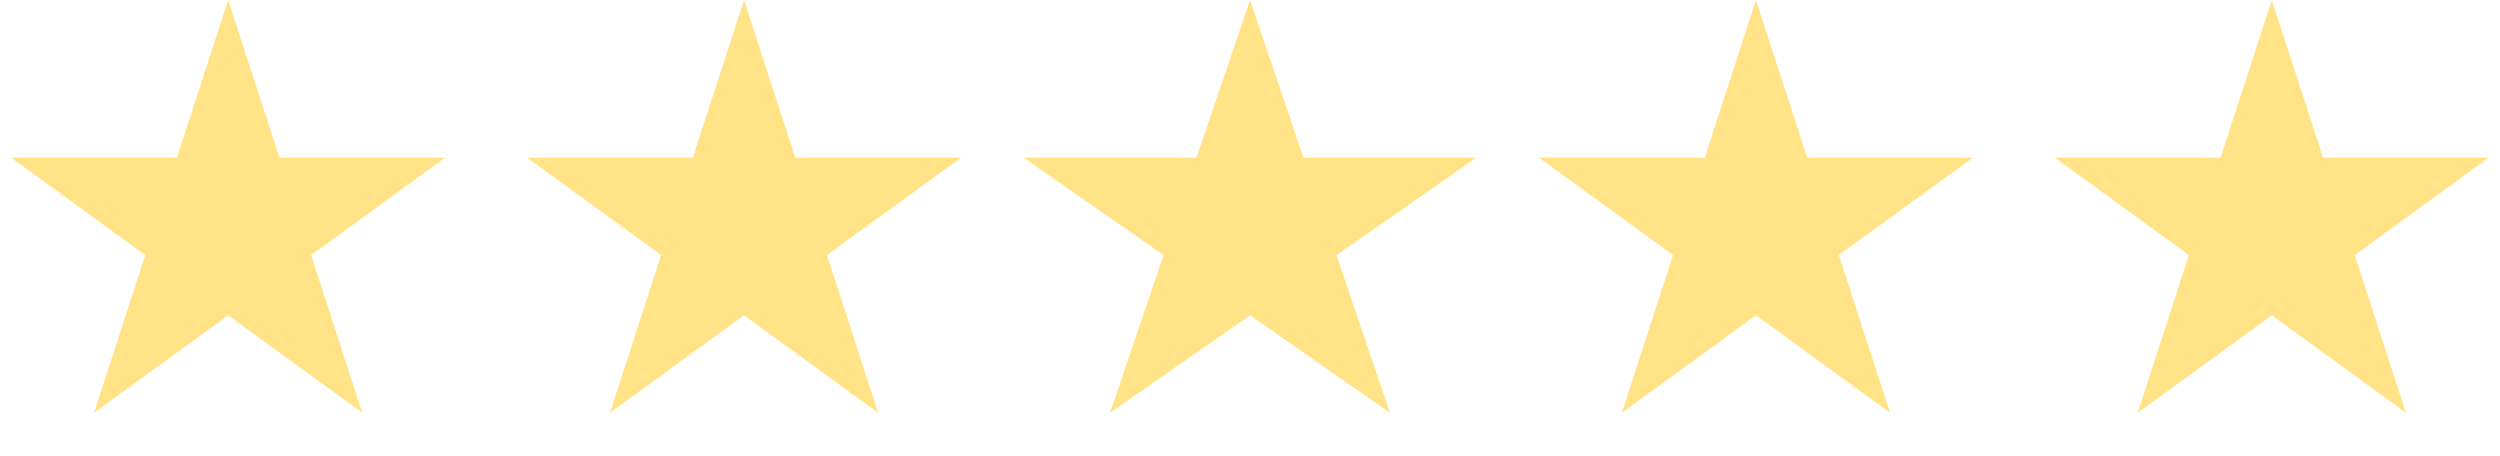 <?xml version="1.0" encoding="UTF-8"?> <svg xmlns="http://www.w3.org/2000/svg" width="126" height="23" viewBox="0 0 126 23" fill="none"><path d="M11.5 0L14.082 7.946H22.437L15.678 12.857L18.259 20.804L11.5 15.893L4.74 20.804L7.322 12.857L0.563 7.946H8.918L11.5 0Z" fill="#FFE386"></path><path d="M37.5 0L40.082 7.946H48.437L41.678 12.857L44.26 20.804L37.5 15.893L30.741 20.804L33.322 12.857L26.563 7.946H34.918L37.5 0Z" fill="#FFE386"></path><path d="M63 0L65.694 7.946H74.413L67.359 12.857L70.053 20.804L63 15.893L55.947 20.804L58.641 12.857L51.587 7.946H60.306L63 0Z" fill="#FFE386"></path><path d="M88.5 0L91.082 7.946H99.437L92.678 12.857L95.26 20.804L88.5 15.893L81.74 20.804L84.322 12.857L77.563 7.946H85.918L88.5 0Z" fill="#FFE386"></path><path d="M114.5 0L117.082 7.946H125.437L118.678 12.857L121.26 20.804L114.5 15.893L107.74 20.804L110.322 12.857L103.563 7.946H111.918L114.5 0Z" fill="#FFE386"></path></svg> 